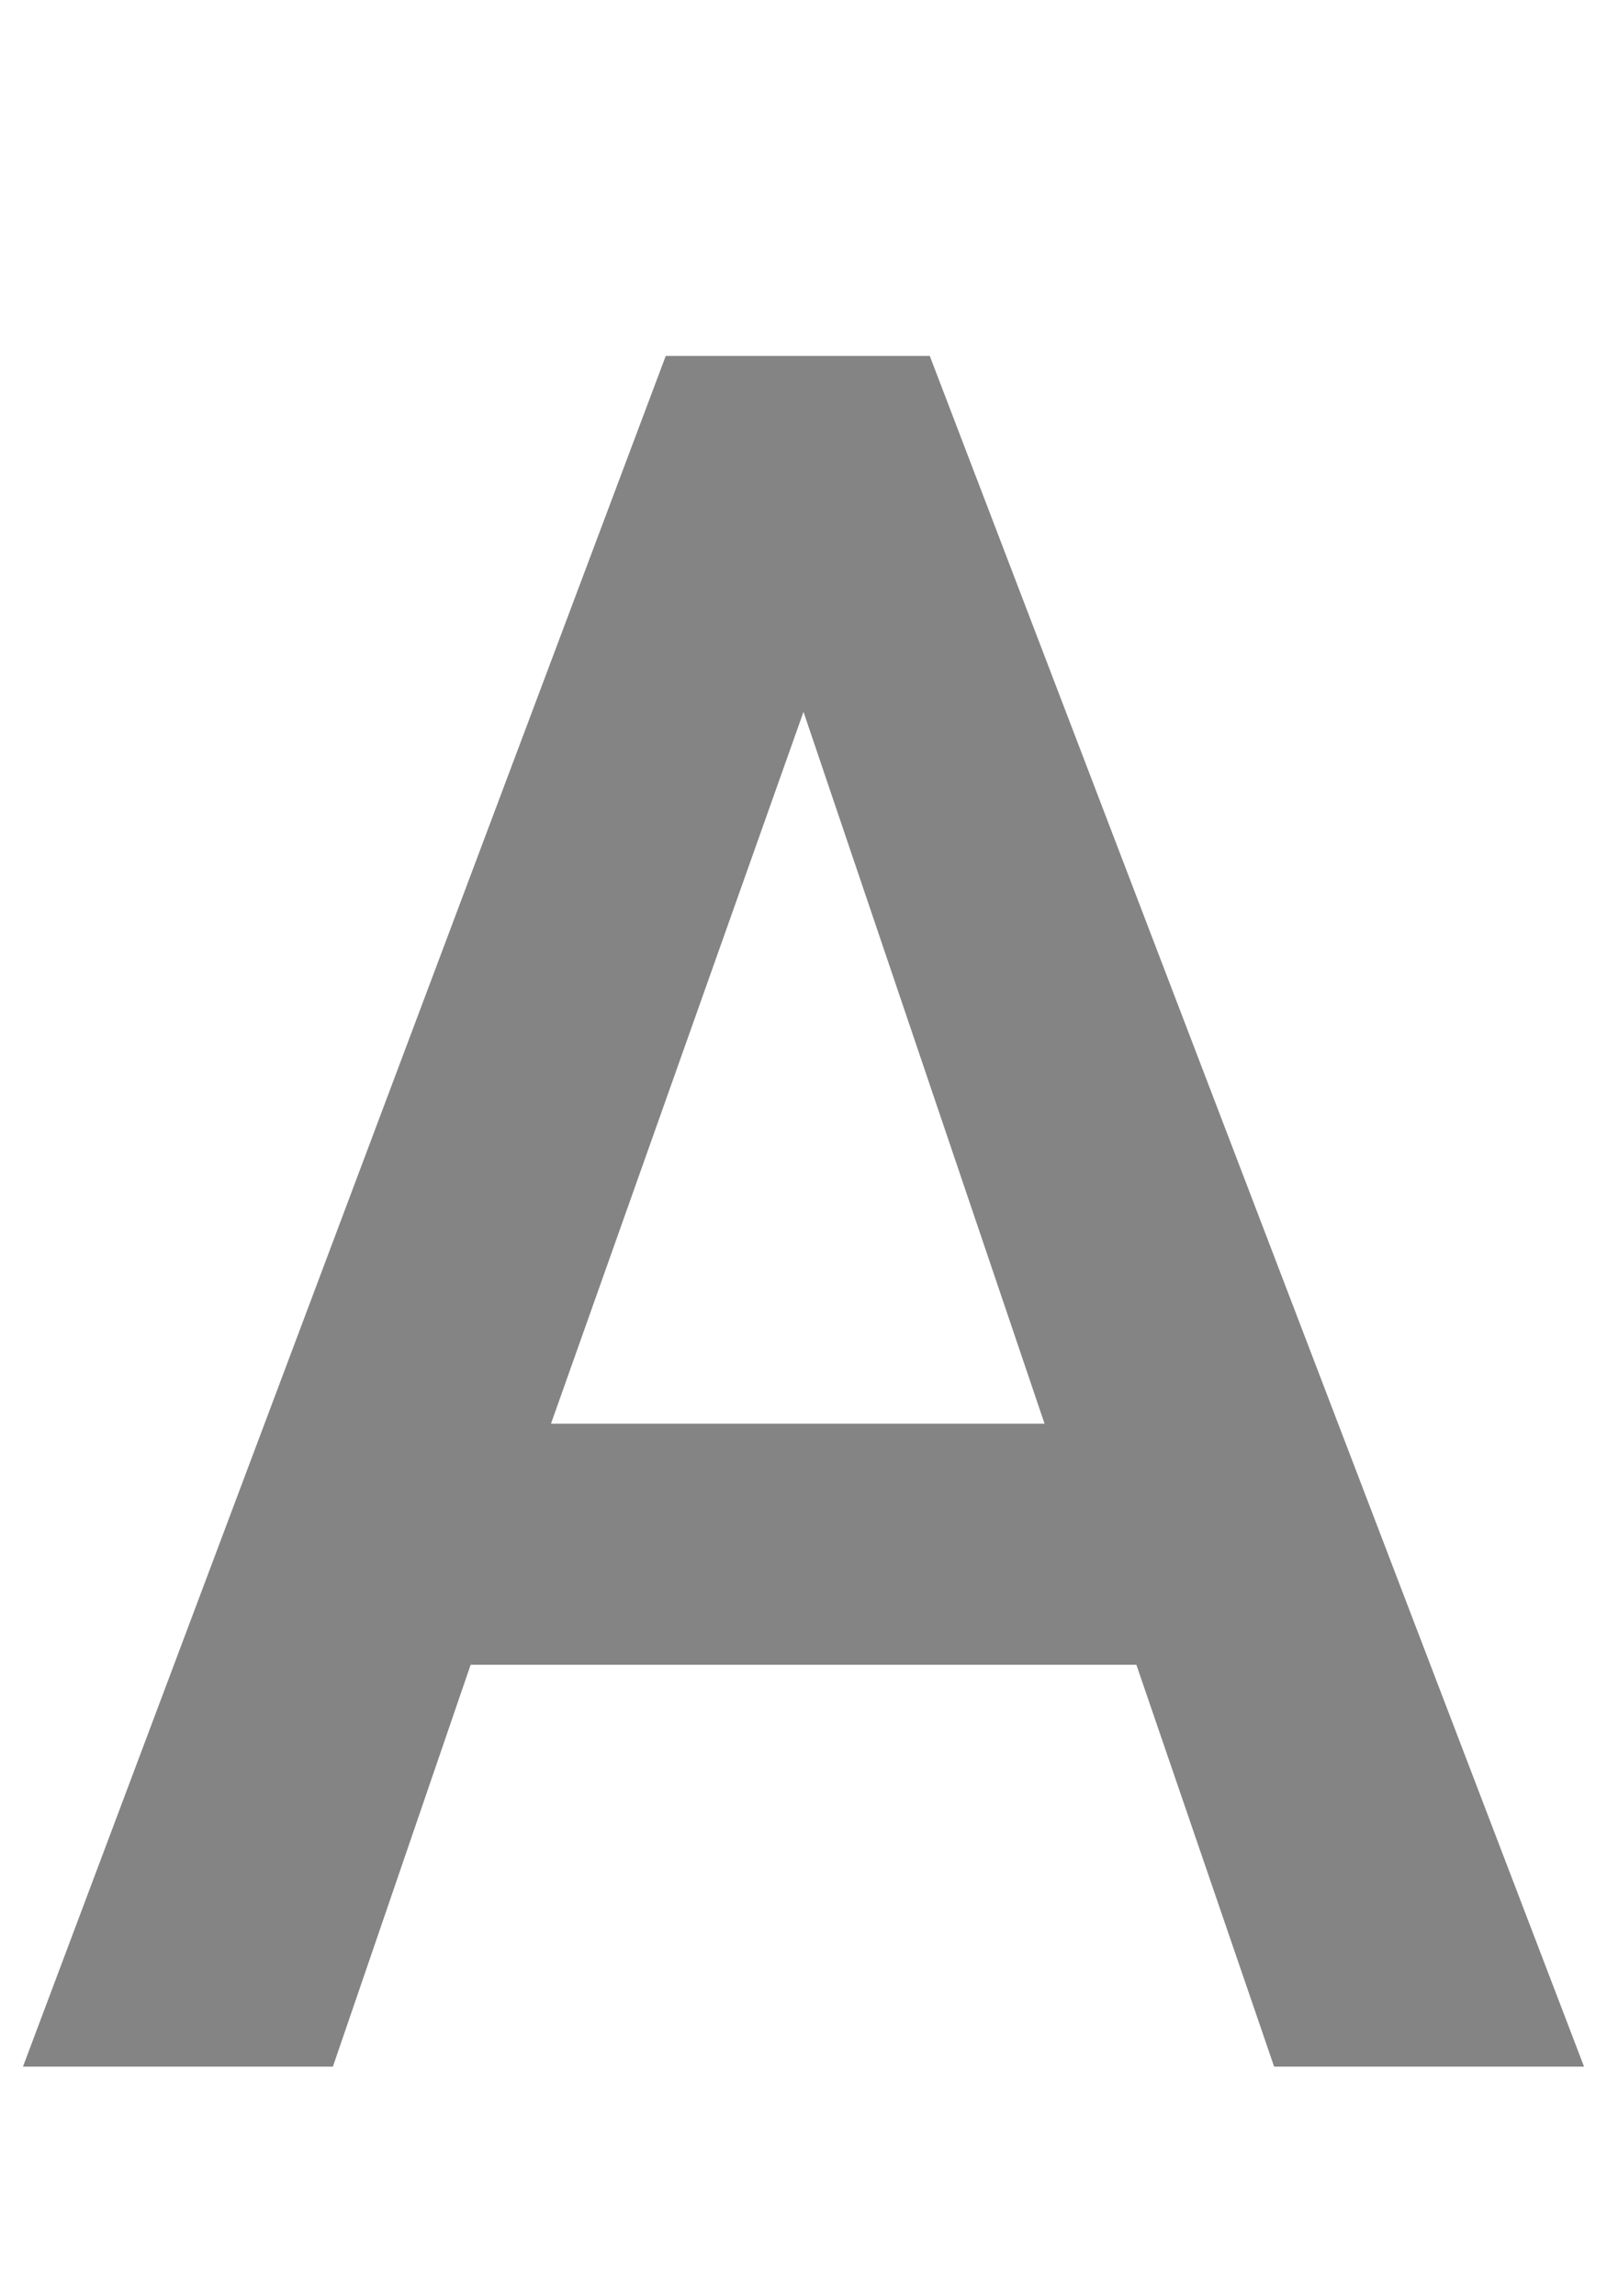 <?xml version="1.0" encoding="utf-8"?>
<!-- Generator: Adobe Illustrator 23.1.1, SVG Export Plug-In . SVG Version: 6.00 Build 0)  -->
<svg version="1.1" id="Layer_1" xmlns="http://www.w3.org/2000/svg" xmlns:xlink="http://www.w3.org/1999/xlink" x="0px" y="0px"
	 viewBox="0 0 14 20" style="enable-background:new 0 0 14 20;" xml:space="preserve">
<style type="text/css">
	.st0{fill:#848484;}
</style>
<g>
	<path class="st0" d="M9.9,14.5H4.1L2.9,18H0.2L5.8,3.1h2.3L13.8,18h-2.7L9.9,14.5z M4.8,12.4h4.3L7,6.2L4.8,12.4z"/>
</g>
</svg>
